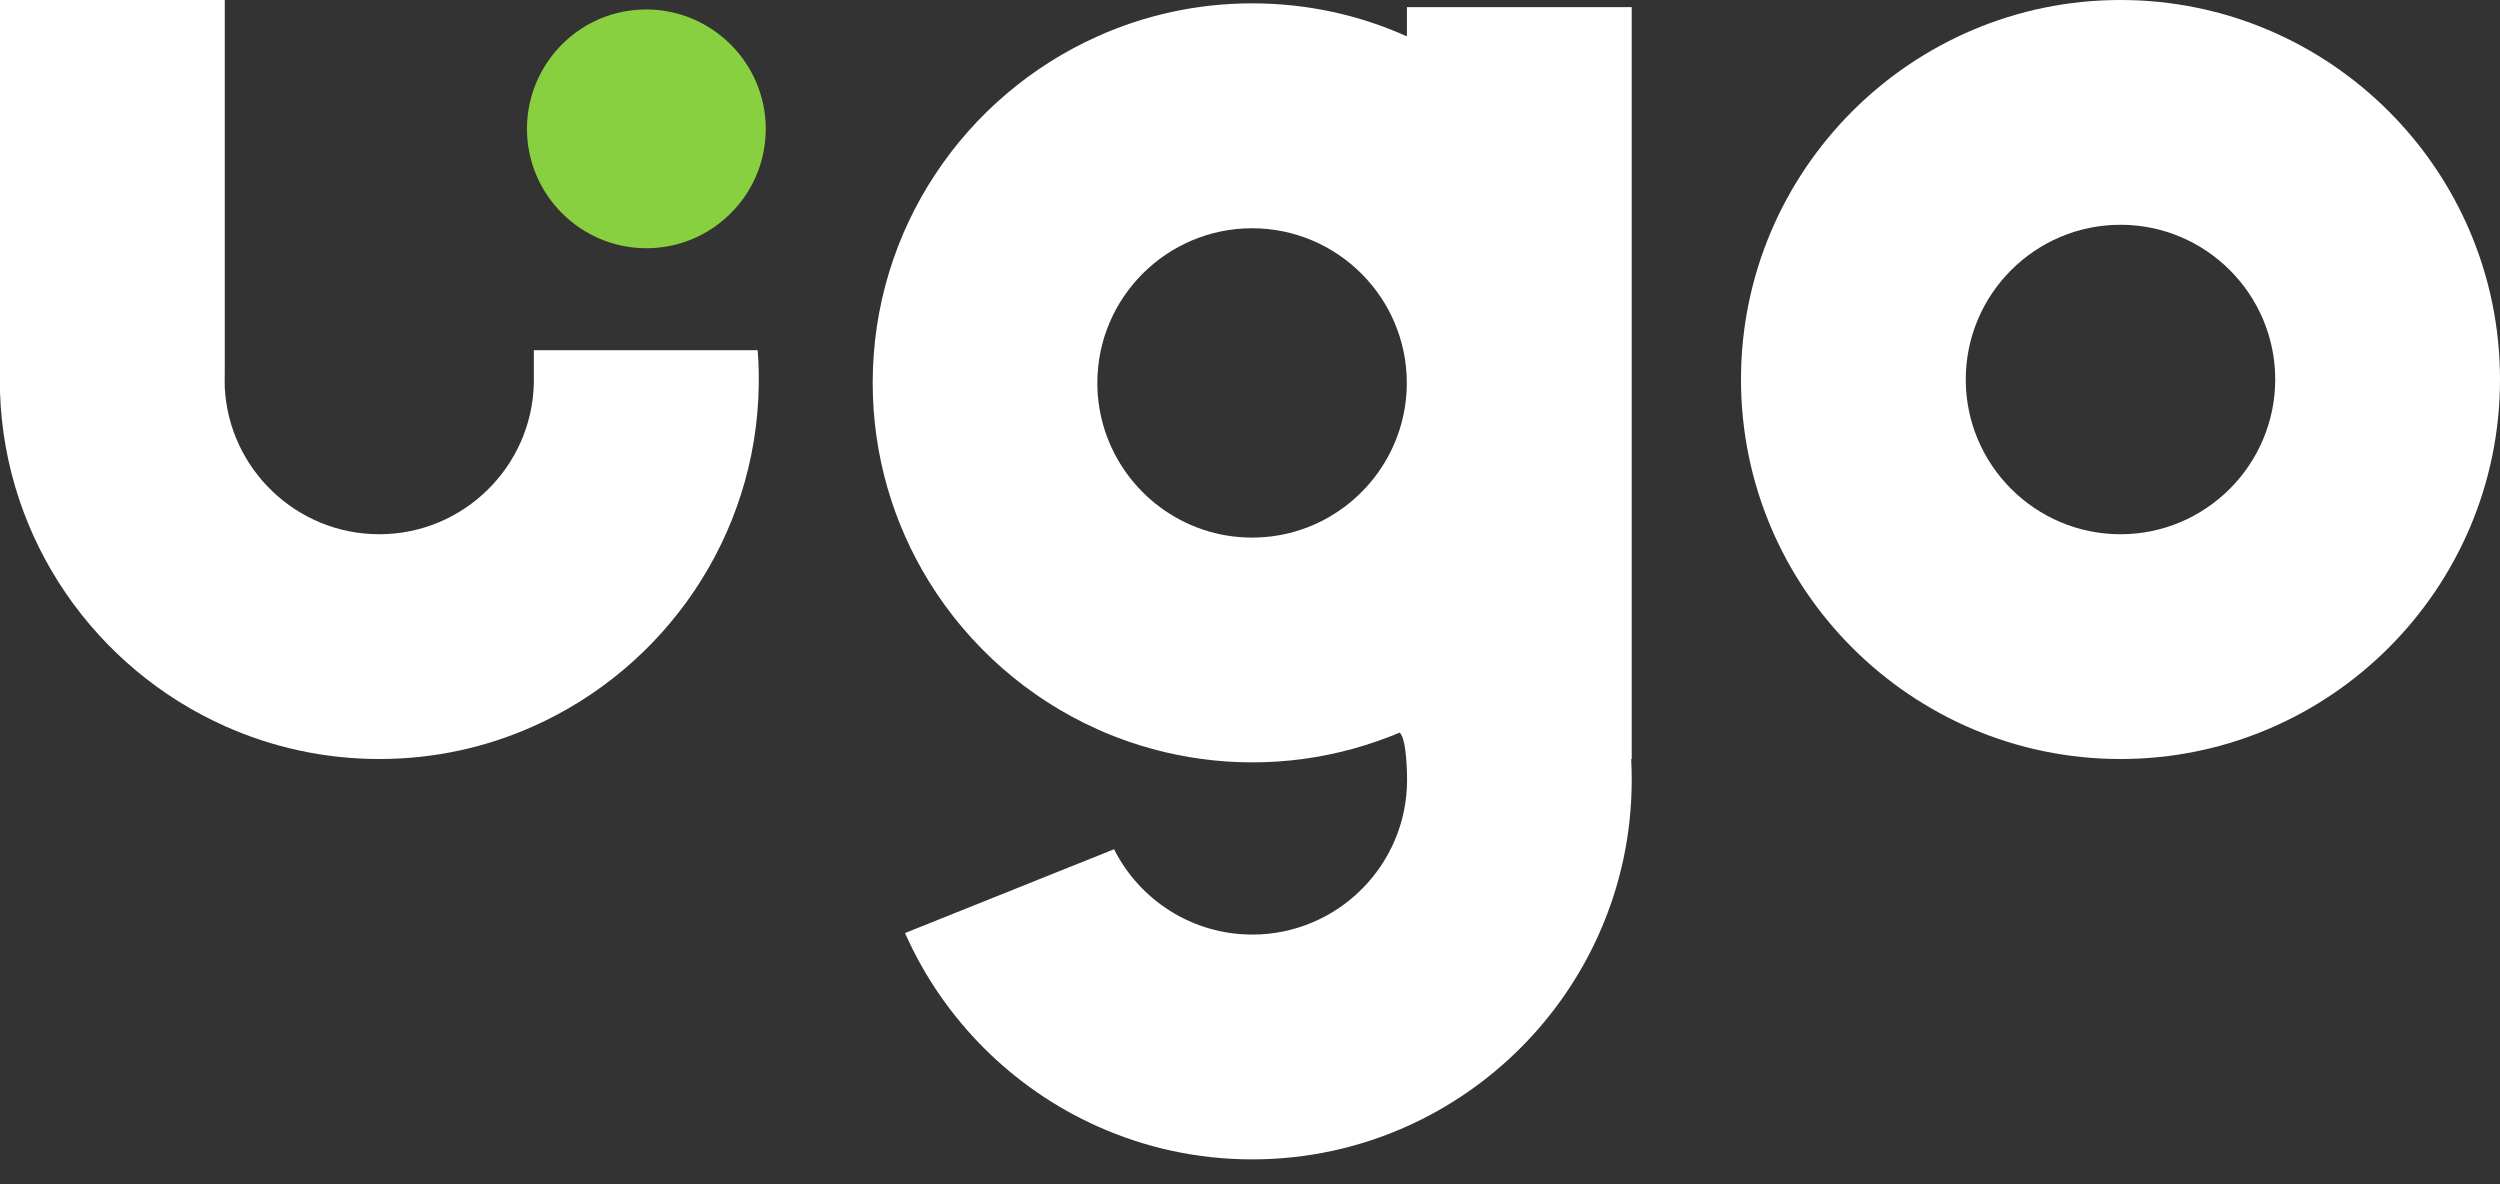 <svg width="76" height="36" viewBox="0 0 76 36" fill="none" xmlns="http://www.w3.org/2000/svg">
<rect x="0" y="0" width="76" height="36" fill="#333333" stroke="none"/>
<path d="M64.463 0C58.102 0 52.926 5.176 52.926 11.537C52.926 17.898 58.102 23.074 64.463 23.074C70.824 23.074 76 17.898 76 11.537C76 5.176 70.824 0 64.463 0ZM64.463 16.241C61.869 16.241 59.759 14.131 59.759 11.537C59.759 8.943 61.869 6.833 64.463 6.833C67.057 6.833 69.167 8.943 69.167 11.537C69.163 14.131 67.053 16.241 64.463 16.241Z" fill="white"/>
<path d="M49.604 0.216H42.771V1.106C41.334 0.46 39.744 0.102 38.067 0.102C36.394 0.102 34.8 0.46 33.363 1.106C29.337 2.909 26.53 6.951 26.53 11.639C26.53 13.848 27.156 15.918 28.238 17.674C29.451 19.642 31.238 21.22 33.367 22.172C33.442 22.208 33.517 22.239 33.592 22.271C34.52 22.661 35.508 22.936 36.54 23.074C37.04 23.141 37.551 23.176 38.071 23.176C38.59 23.176 39.102 23.141 39.602 23.074C40.633 22.936 41.621 22.661 42.55 22.271C42.782 22.48 42.775 23.708 42.775 23.708C42.775 26.302 40.665 28.411 38.071 28.411C36.237 28.411 34.642 27.357 33.867 25.817L27.514 28.364C27.522 28.38 27.526 28.396 27.534 28.411C28.691 30.997 30.777 33.084 33.363 34.241C34.8 34.886 36.39 35.245 38.067 35.245C39.74 35.245 41.334 34.886 42.771 34.241C45.357 33.08 47.443 30.997 48.6 28.411C49.246 26.975 49.604 25.384 49.604 23.708C49.604 23.495 49.6 23.287 49.588 23.074H49.604V0.216ZM42.542 13.076C41.932 14.969 40.157 16.343 38.063 16.343C35.969 16.343 34.194 14.969 33.584 13.076C33.438 12.623 33.359 12.143 33.359 11.643C33.359 9.049 35.469 6.939 38.063 6.939C40.657 6.939 42.767 9.049 42.767 11.643C42.767 12.139 42.688 12.623 42.542 13.076Z" fill="white"/>
<path d="M23.066 11.352V11.722C22.991 16.331 20.204 20.291 16.233 22.07C14.796 22.716 13.206 23.074 11.533 23.074C9.86 23.074 8.27 22.716 6.837 22.074C2.917 20.323 0.146 16.445 0 11.919V0H6.833V11.297C6.829 11.376 6.829 11.702 6.833 11.781C6.959 14.261 9.018 16.241 11.529 16.241C14.08 16.241 16.166 14.198 16.229 11.659C16.229 11.62 16.229 11.58 16.229 11.537C16.229 11.498 16.229 11.458 16.229 11.415V10.647H23.031C23.054 10.88 23.062 11.116 23.066 11.352Z" fill="white"/>
<path d="M23.279 3.92C23.279 5.093 22.72 6.14 21.85 6.802C21.24 7.27 20.476 7.546 19.649 7.546C17.65 7.546 16.02 5.916 16.02 3.917C16.02 3.09 16.3 2.326 16.764 1.716C17.425 0.846 18.473 0.287 19.649 0.287C21.649 0.291 23.279 1.921 23.279 3.92Z" fill="#88D040"/>
</svg>
